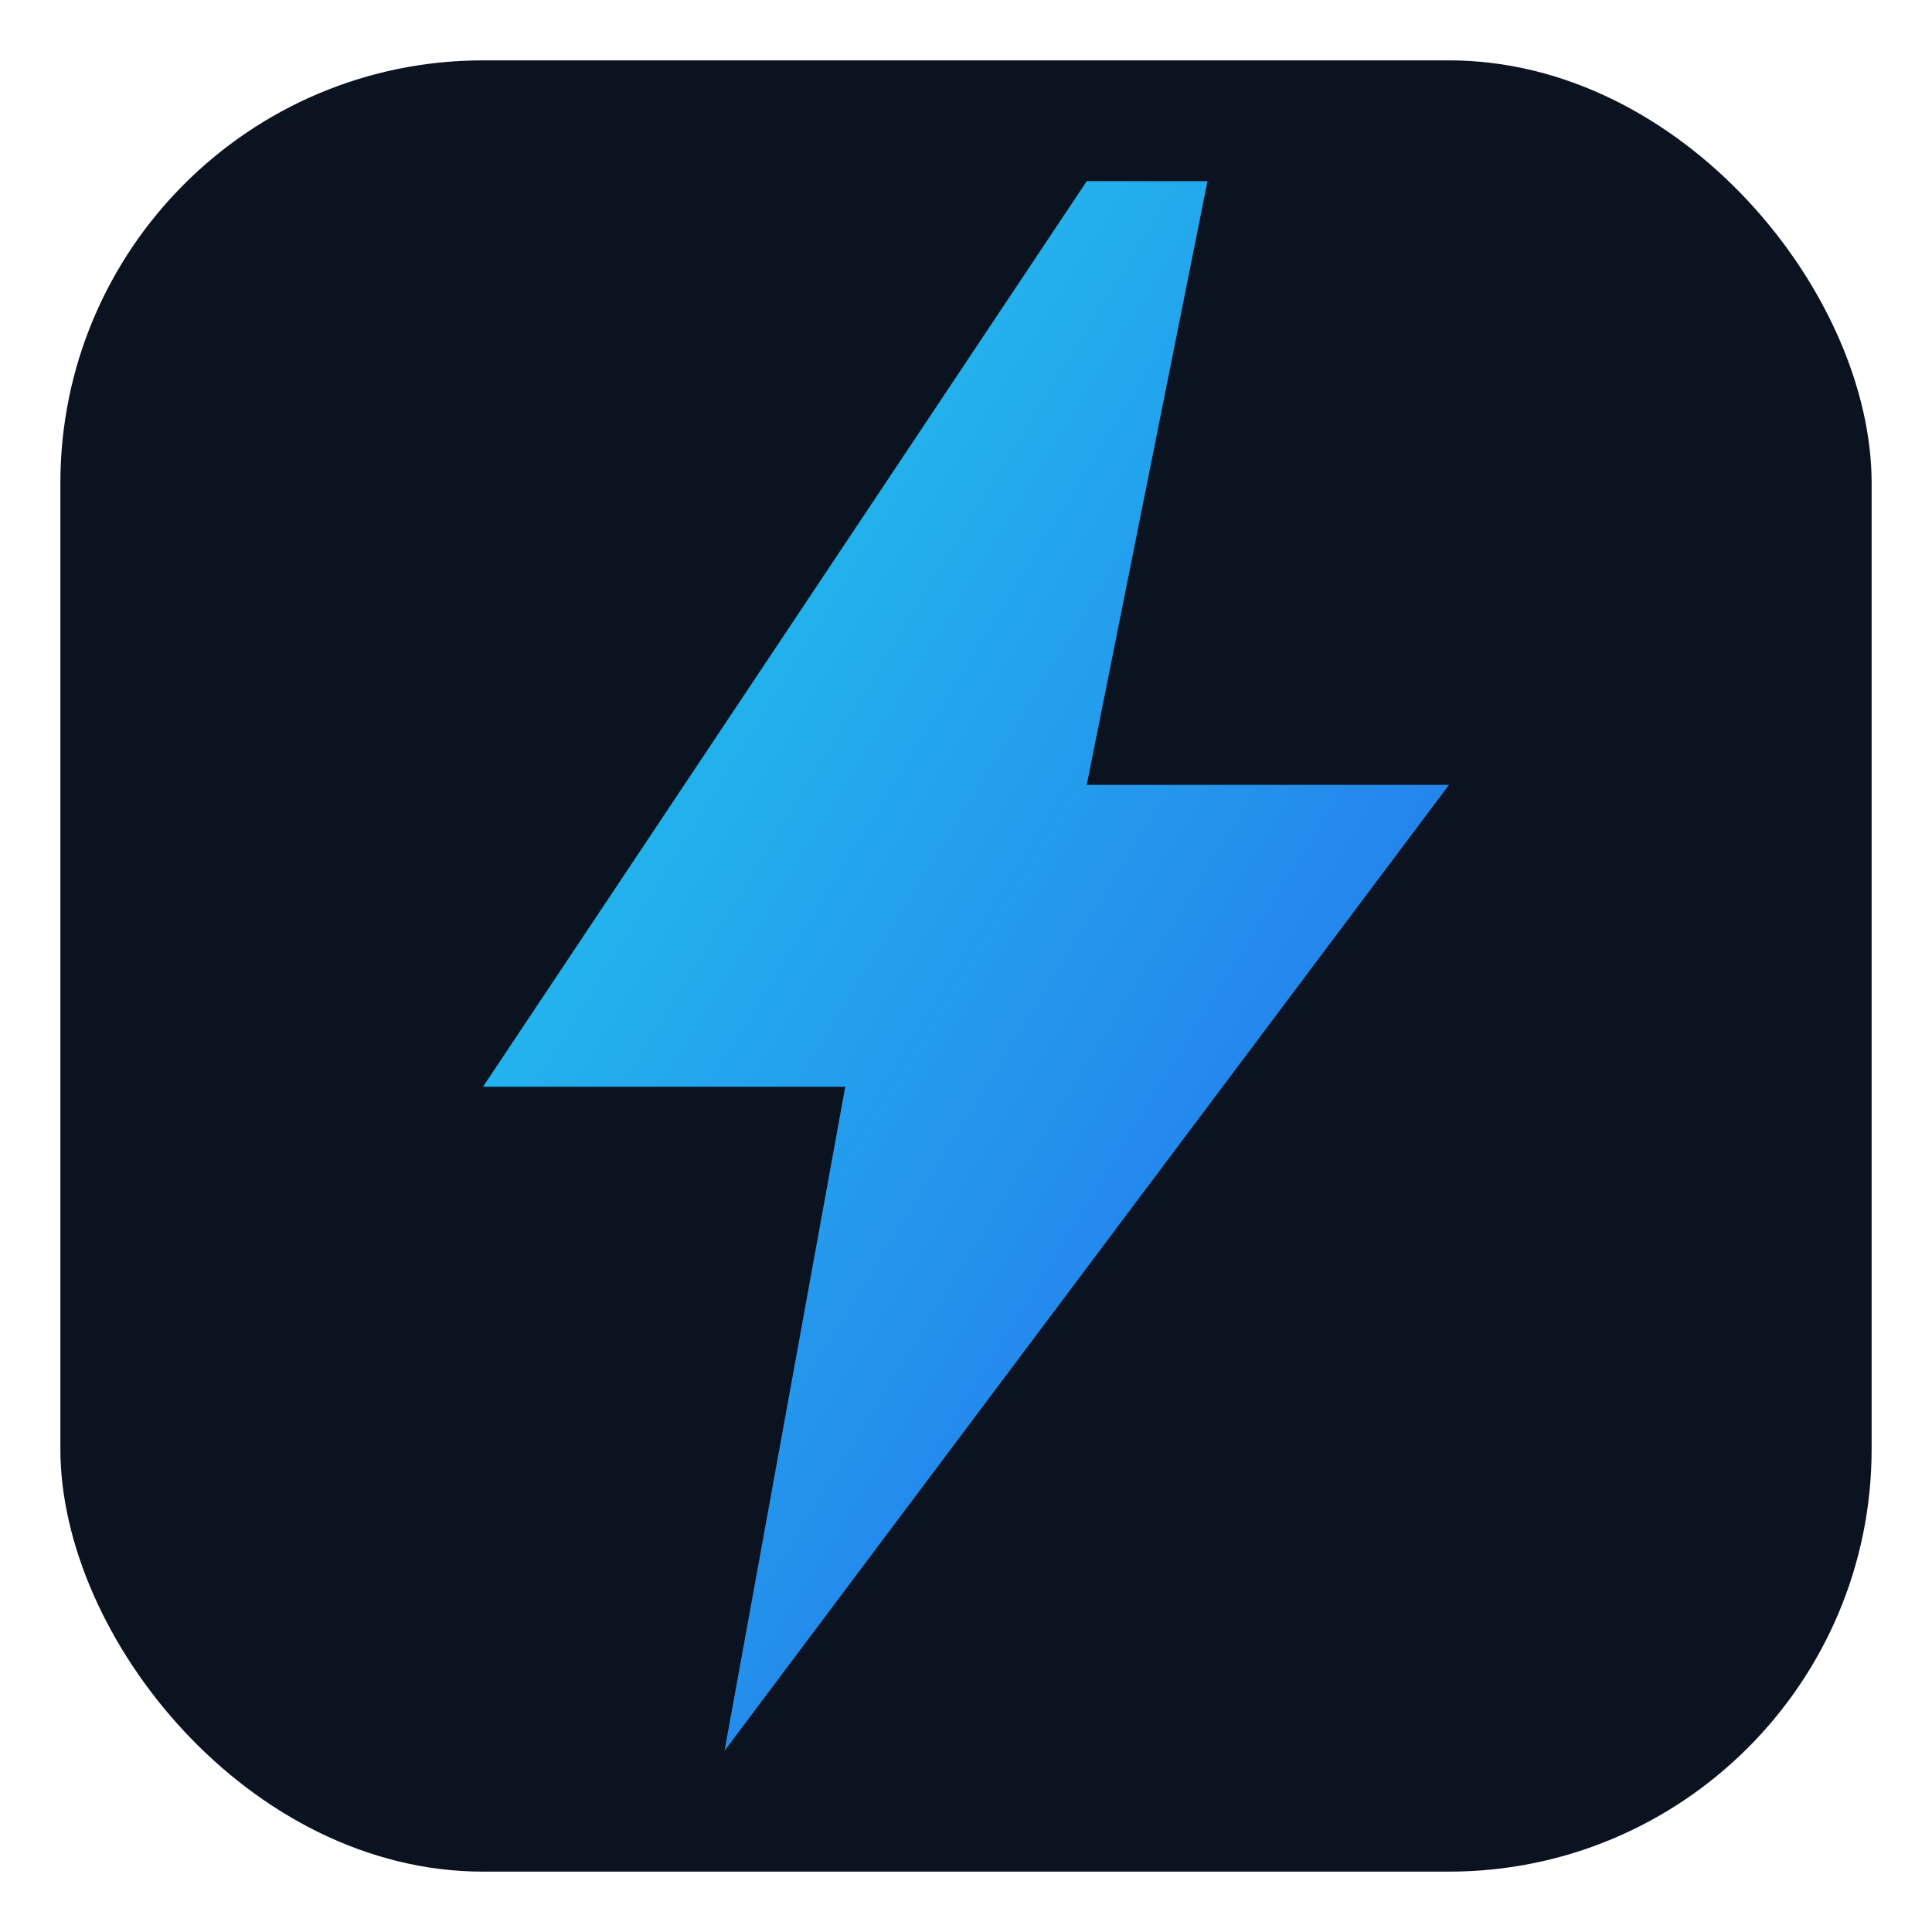 <?xml version="1.0" encoding="UTF-8"?>
<svg width="64" height="64" viewBox="0 0 64 64" fill="none" xmlns="http://www.w3.org/2000/svg">
  <defs>
    <linearGradient id="b" x1="0" y1="0" x2="1" y2="1">
      <stop offset="0%" stop-color="#22d3ee"/>
      <stop offset="100%" stop-color="#2563eb"/>
    </linearGradient>
  </defs>
  <rect x="2" y="2" width="60" height="60" rx="14" fill="#0b1220"/>
  <path d="M36 6L16 36h12l-4 22 24-32H36l4-20z" fill="url(#b)"/>
</svg>
